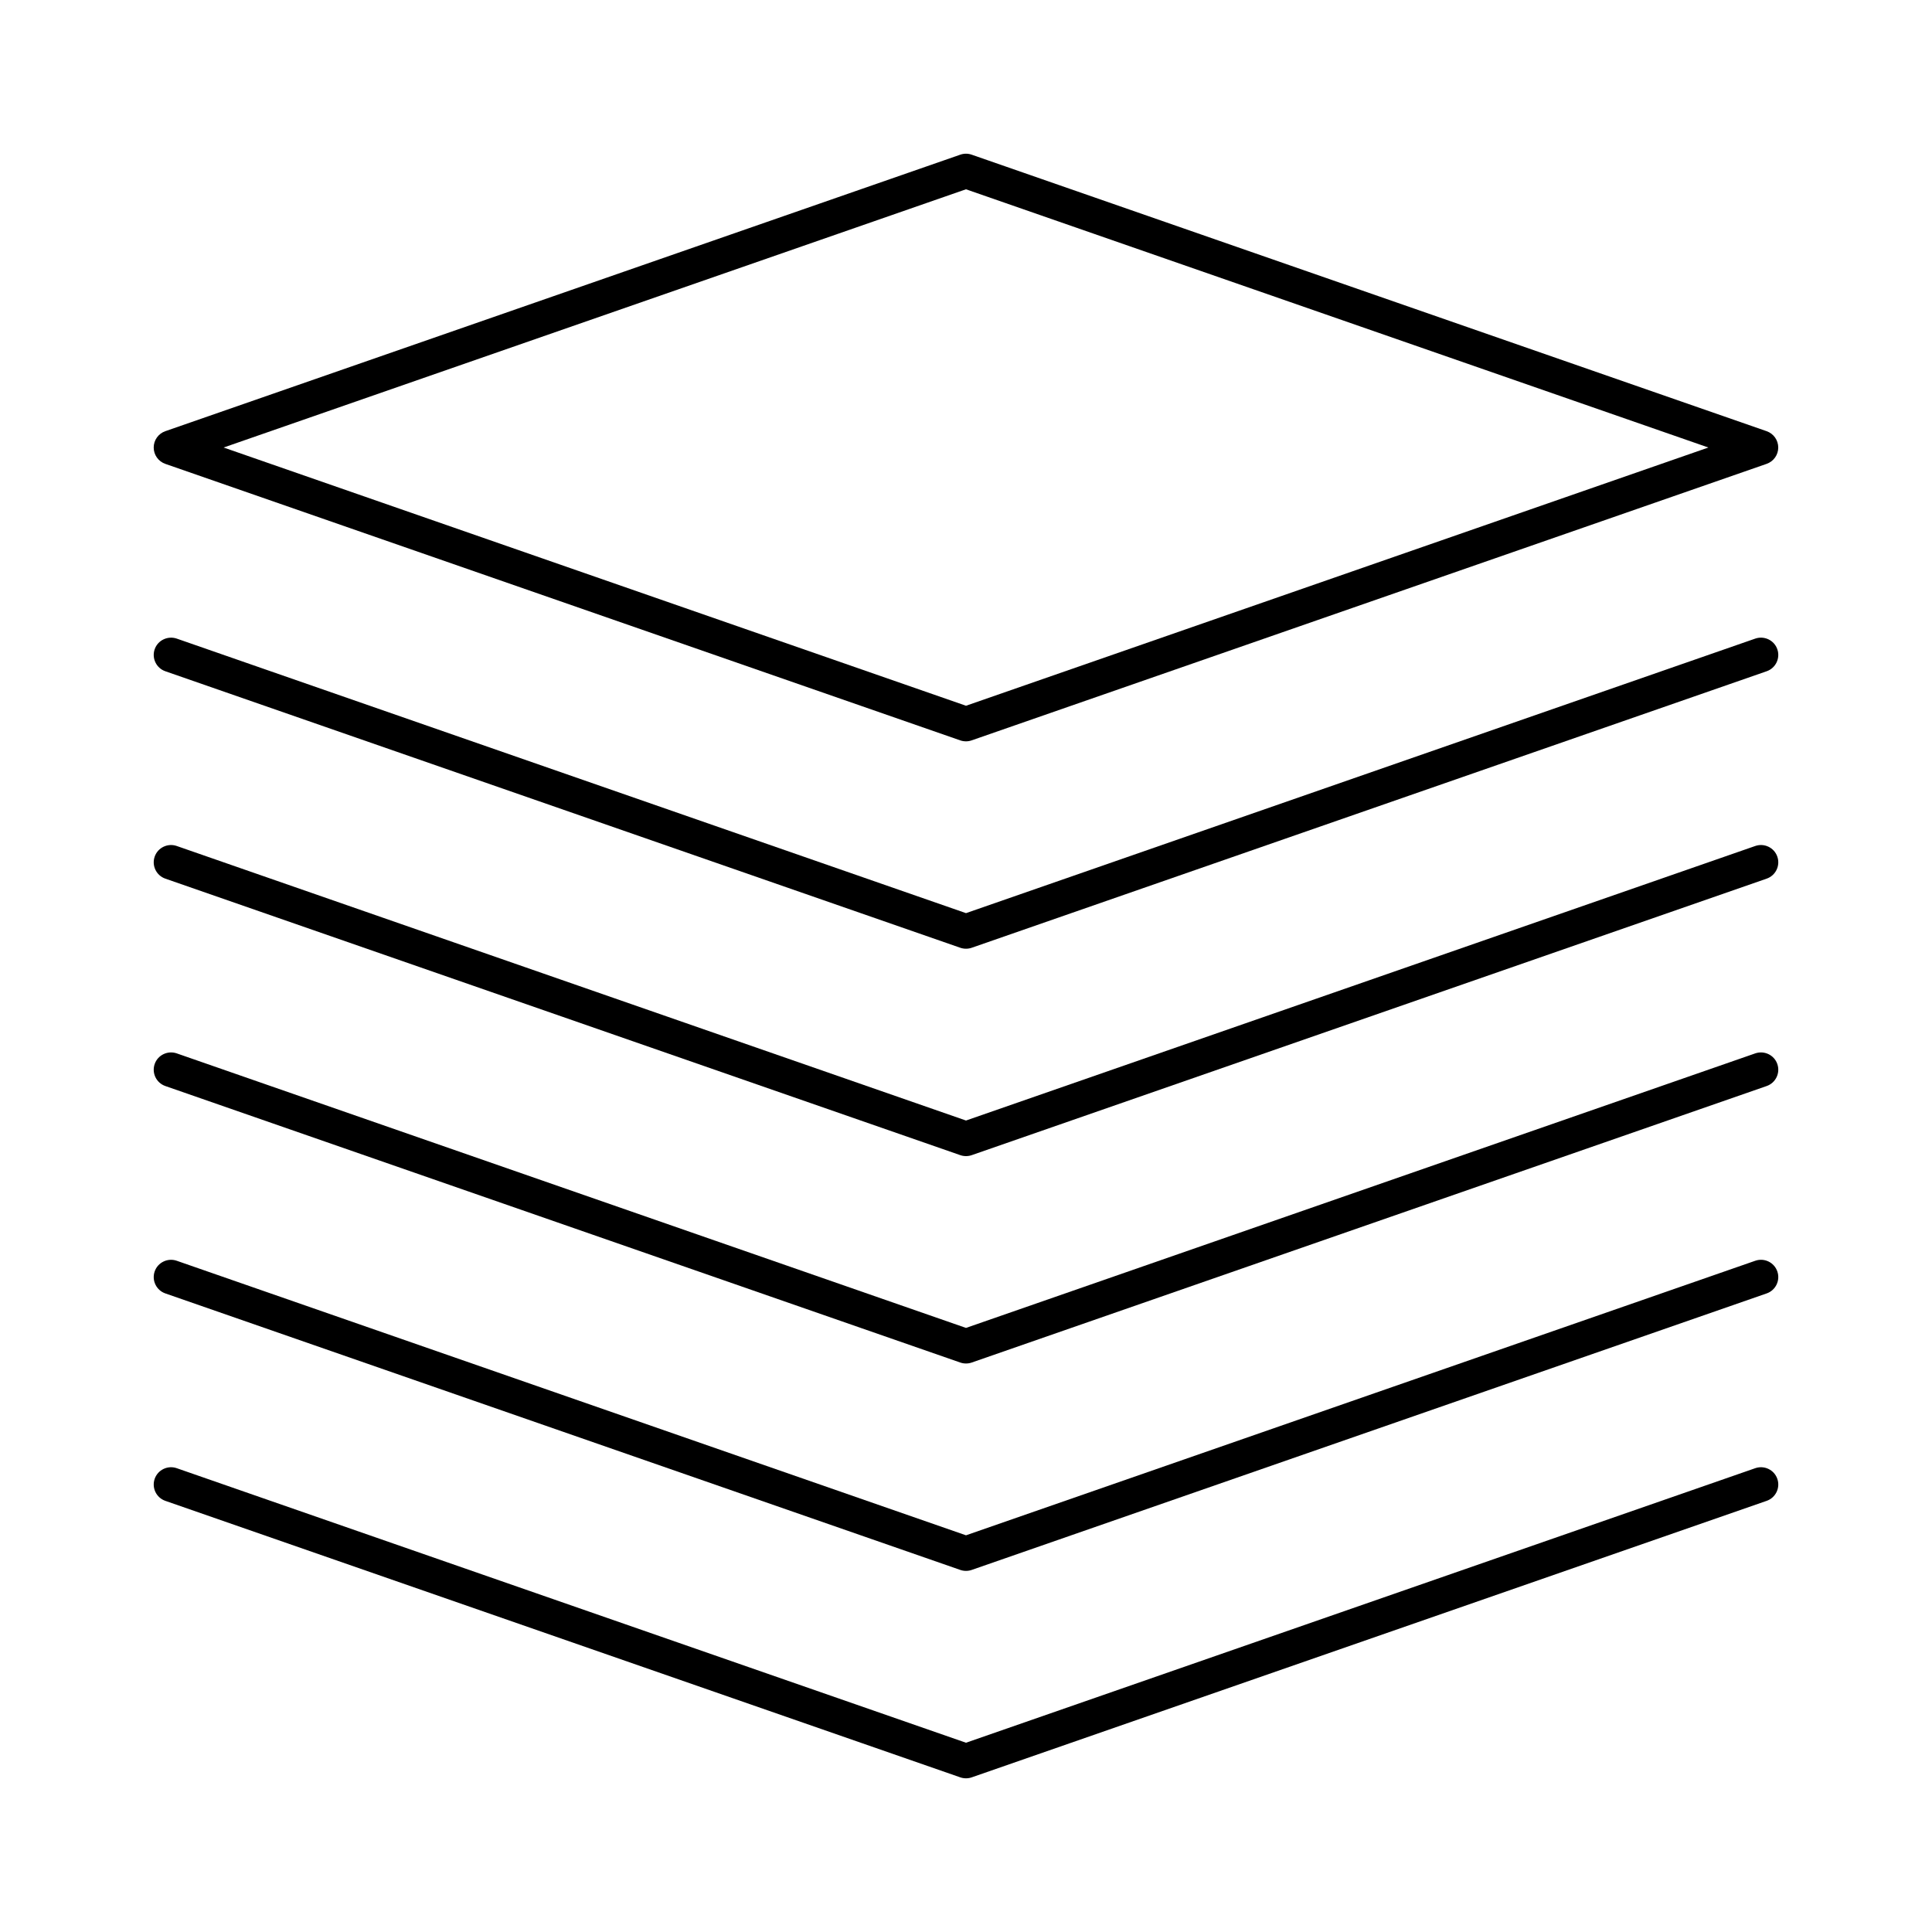 <?xml version="1.0" encoding="UTF-8"?>
<!-- Uploaded to: SVG Repo, www.svgrepo.com, Generator: SVG Repo Mixer Tools -->
<svg fill="#000000" width="800px" height="800px" version="1.1" viewBox="144 144 512 512" xmlns="http://www.w3.org/2000/svg">
 <g>
  <path d="m399.99 340.46c-0.512 0-1.016-0.082-1.504-0.25l-210.68-73.281c-1.84-0.645-3.074-2.383-3.074-4.332 0-1.949 1.234-3.684 3.078-4.328l210.68-73.281c0.977-0.34 2.031-0.34 3.004 0l210.68 73.281c1.844 0.645 3.078 2.379 3.078 4.328 0 1.949-1.234 3.684-3.078 4.328l-210.68 73.281c-0.488 0.172-0.992 0.254-1.504 0.254zm-196.73-77.863 196.74 68.434 196.74-68.434-196.75-68.434z"/>
  <path d="m400 395.42c-0.512 0-1.016-0.082-1.504-0.25l-210.68-73.281c-2.394-0.832-3.652-3.445-2.824-5.832 0.832-2.398 3.461-3.621 5.828-2.828l209.18 72.762 209.18-72.762c2.383-0.805 4.996 0.43 5.828 2.828 0.832 2.387-0.43 5-2.824 5.832l-210.68 73.281c-0.484 0.168-0.992 0.25-1.5 0.25z"/>
  <path d="m400 450.38c-0.512 0-1.016-0.082-1.504-0.25l-210.68-73.281c-2.394-0.832-3.652-3.445-2.824-5.832 0.832-2.398 3.461-3.641 5.828-2.828l209.18 72.762 209.18-72.762c2.383-0.812 4.996 0.43 5.828 2.828 0.832 2.387-0.43 5-2.824 5.832l-210.68 73.281c-0.484 0.168-0.992 0.25-1.5 0.25z"/>
  <path d="m400 505.34c-0.512 0-1.016-0.082-1.504-0.25l-210.68-73.281c-2.394-0.832-3.652-3.445-2.824-5.832 0.832-2.398 3.461-3.633 5.828-2.828l209.18 72.762 209.18-72.762c2.383-0.805 4.996 0.43 5.828 2.828 0.832 2.387-0.43 5-2.824 5.832l-210.68 73.281c-0.484 0.168-0.992 0.25-1.5 0.25z"/>
  <path d="m400 560.3c-0.512 0-1.016-0.082-1.504-0.25l-210.68-73.281c-2.394-0.832-3.652-3.445-2.824-5.832 0.832-2.398 3.461-3.641 5.828-2.828l209.18 72.762 209.18-72.762c2.383-0.824 4.996 0.43 5.828 2.828 0.832 2.387-0.43 5-2.824 5.832l-210.68 73.281c-0.484 0.168-0.992 0.25-1.5 0.25z"/>
  <path d="m400 615.27c-0.512 0-1.016-0.082-1.504-0.25l-210.68-73.281c-2.394-0.832-3.652-3.445-2.824-5.832 0.832-2.398 3.461-3.641 5.828-2.828l209.18 72.762 209.18-72.762c2.383-0.812 4.996 0.43 5.828 2.828 0.832 2.387-0.43 5-2.824 5.832l-210.68 73.281c-0.484 0.168-0.992 0.25-1.5 0.25z"/>
 </g>
</svg>